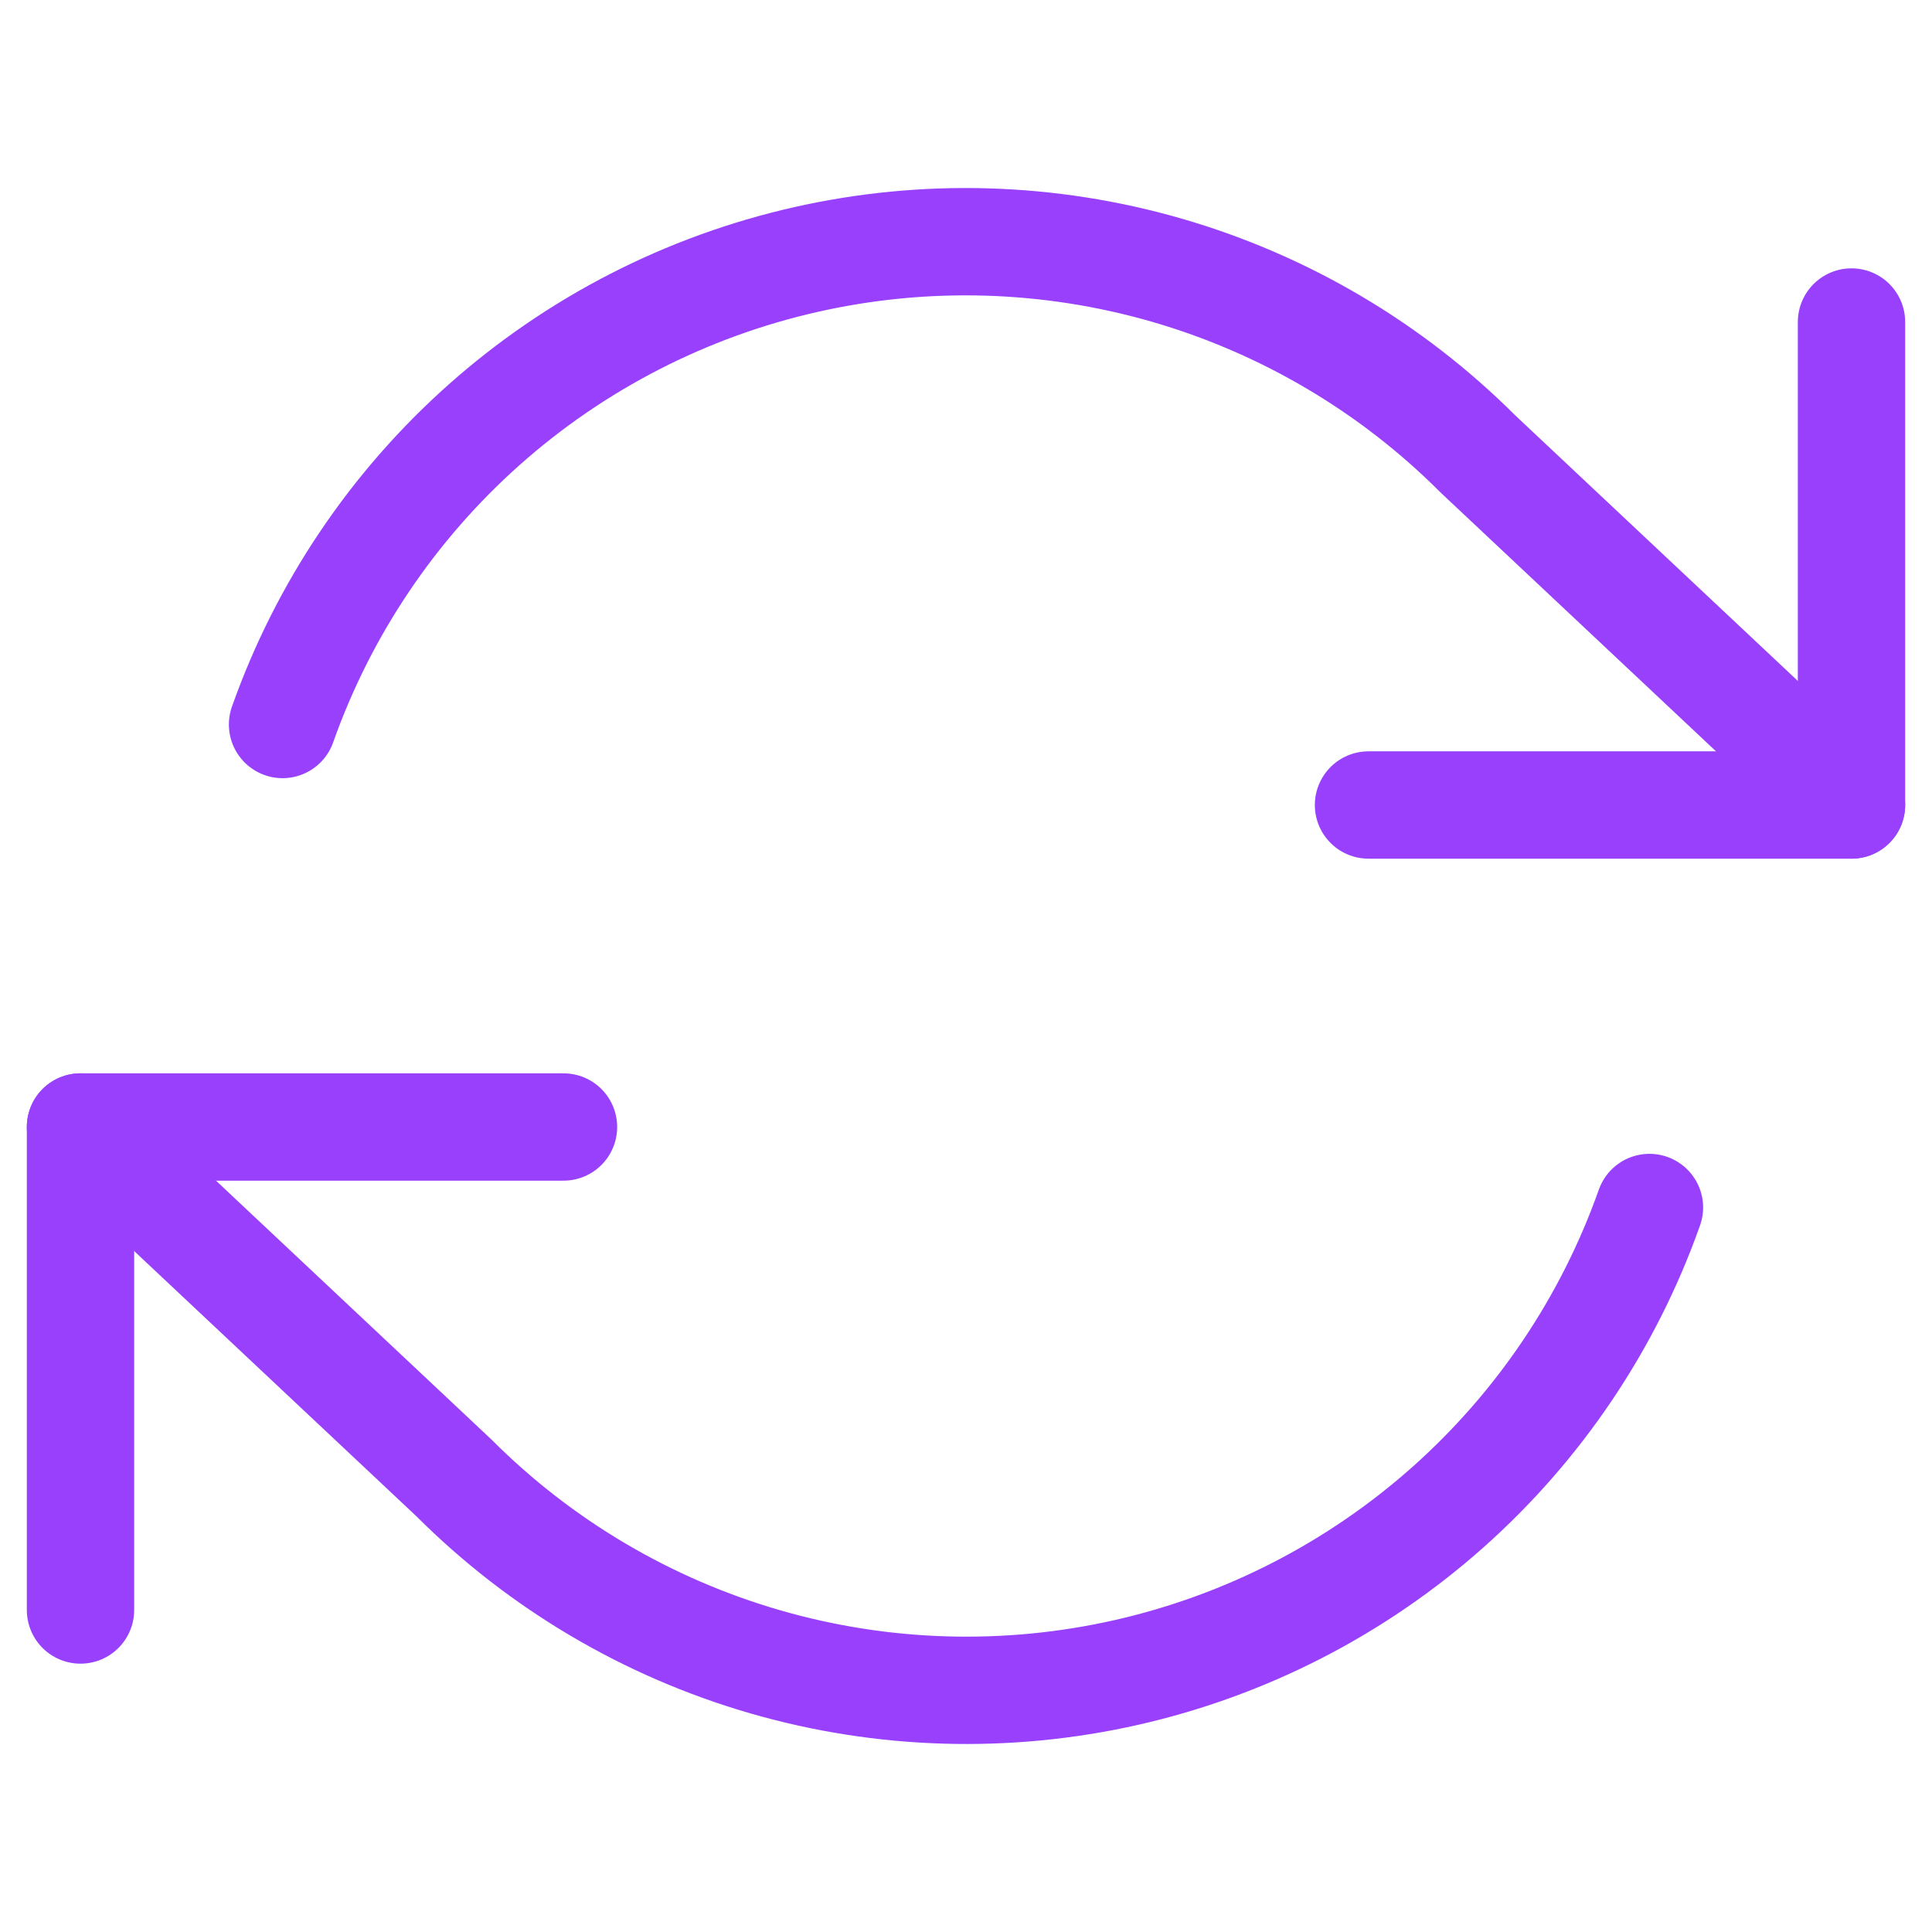 <svg width="36" height="36" viewBox="0 0 36 36" fill="none" xmlns="http://www.w3.org/2000/svg">
<path d="M34.5 6V15H25.5" stroke="#9840FC" stroke-width="2" stroke-linecap="round" stroke-linejoin="round"/>
<path d="M1.5 30V21H10.5" stroke="#9840FC" stroke-width="2" stroke-linecap="round" stroke-linejoin="round"/>
<path d="M5.265 13.5C6.026 11.35 7.319 9.428 9.023 7.913C10.728 6.398 12.788 5.34 15.012 4.837C17.237 4.333 19.552 4.402 21.743 5.035C23.933 5.669 25.928 6.847 27.54 8.46L34.5 15M1.5 21L8.46 27.54C10.072 29.153 12.067 30.331 14.257 30.965C16.448 31.599 18.763 31.667 20.988 31.164C23.212 30.66 25.272 29.602 26.977 28.087C28.681 26.572 29.974 24.65 30.735 22.5" stroke="#9840FC" stroke-width="2" stroke-linecap="round" stroke-linejoin="round"/>
</svg>
